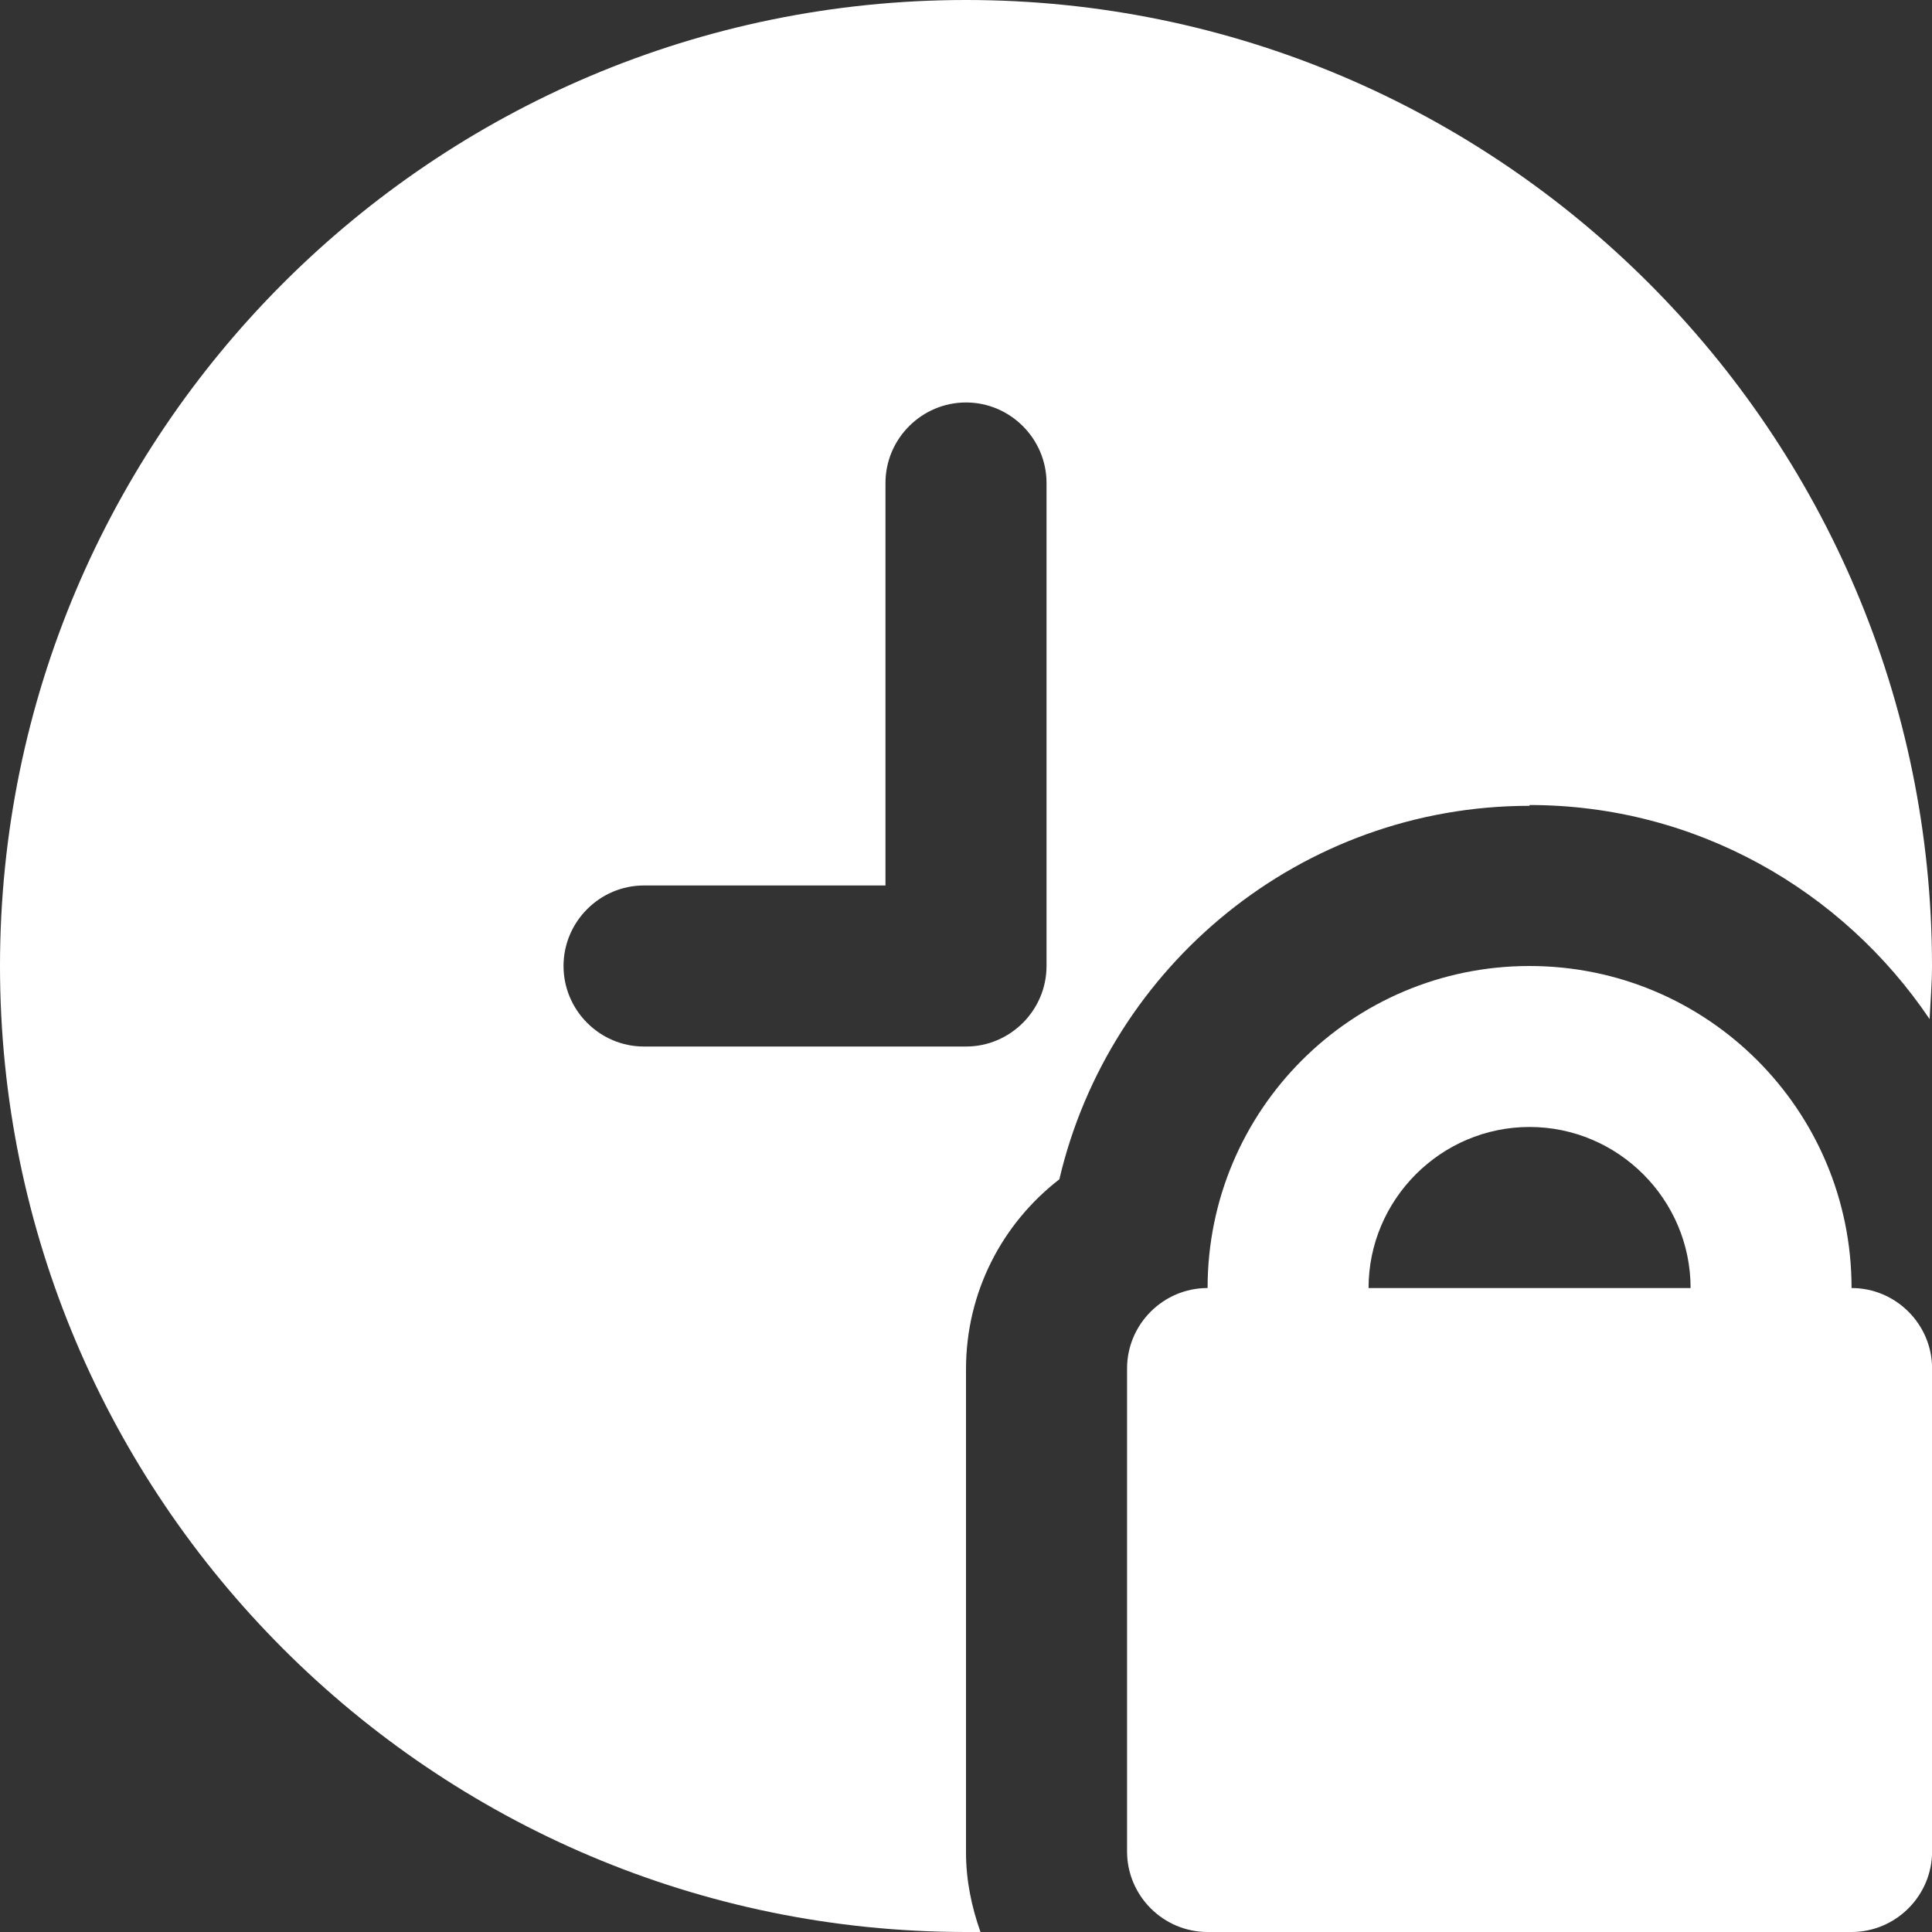 <svg width="22" height="22" viewBox="0 0 22 22" fill="none" xmlns="http://www.w3.org/2000/svg">
<rect x="0" y="0" width="22" height="22" fill="#333333" stroke="none"/>
<g clip-path="url(#clip0_4268_5716)">
<path fill-rule="evenodd" clip-rule="evenodd" d="M15.584 14.667C15.584 13.658 16.409 12.833 17.417 12.833C18.426 12.833 19.251 13.658 19.251 14.667H15.584ZM21.084 14.667C21.084 12.641 19.443 11 17.417 11C15.392 11 13.751 12.641 13.751 14.667C13.246 14.667 12.834 15.079 12.834 15.583V21.083C12.834 21.587 13.246 22 13.751 22H21.084C21.588 22 22.001 21.587 22.001 21.083V15.583C22.001 15.079 21.588 14.667 21.084 14.667Z" fill="white"/>
<path fill-rule="evenodd" clip-rule="evenodd" d="M11.917 11C11.917 11.504 11.504 11.917 11 11.917H7.333C6.829 11.917 6.417 11.504 6.417 11C6.417 10.496 6.829 10.083 7.333 10.083H10.083V5.5C10.083 4.996 10.496 4.583 11 4.583C11.504 4.583 11.917 4.996 11.917 5.5V11ZM17.417 9.167C19.314 9.167 20.983 10.138 21.973 11.605C21.982 11.403 22 11.211 22 11C22 4.932 17.068 0 11 0C4.932 0 0 4.932 0 11C0 17.068 4.932 22 11 22C11.055 22 11.11 22 11.165 22C11.064 21.716 11 21.413 11 21.093V15.592C11 14.713 11.412 13.933 12.063 13.429C12.632 11 14.813 9.176 17.417 9.176V9.167Z" fill="white"/>
</g>
<defs>
<clipPath id="clip0_4268_5716">
<rect width="22" height="22" fill="white"/>
</clipPath>
</defs>
</svg>
